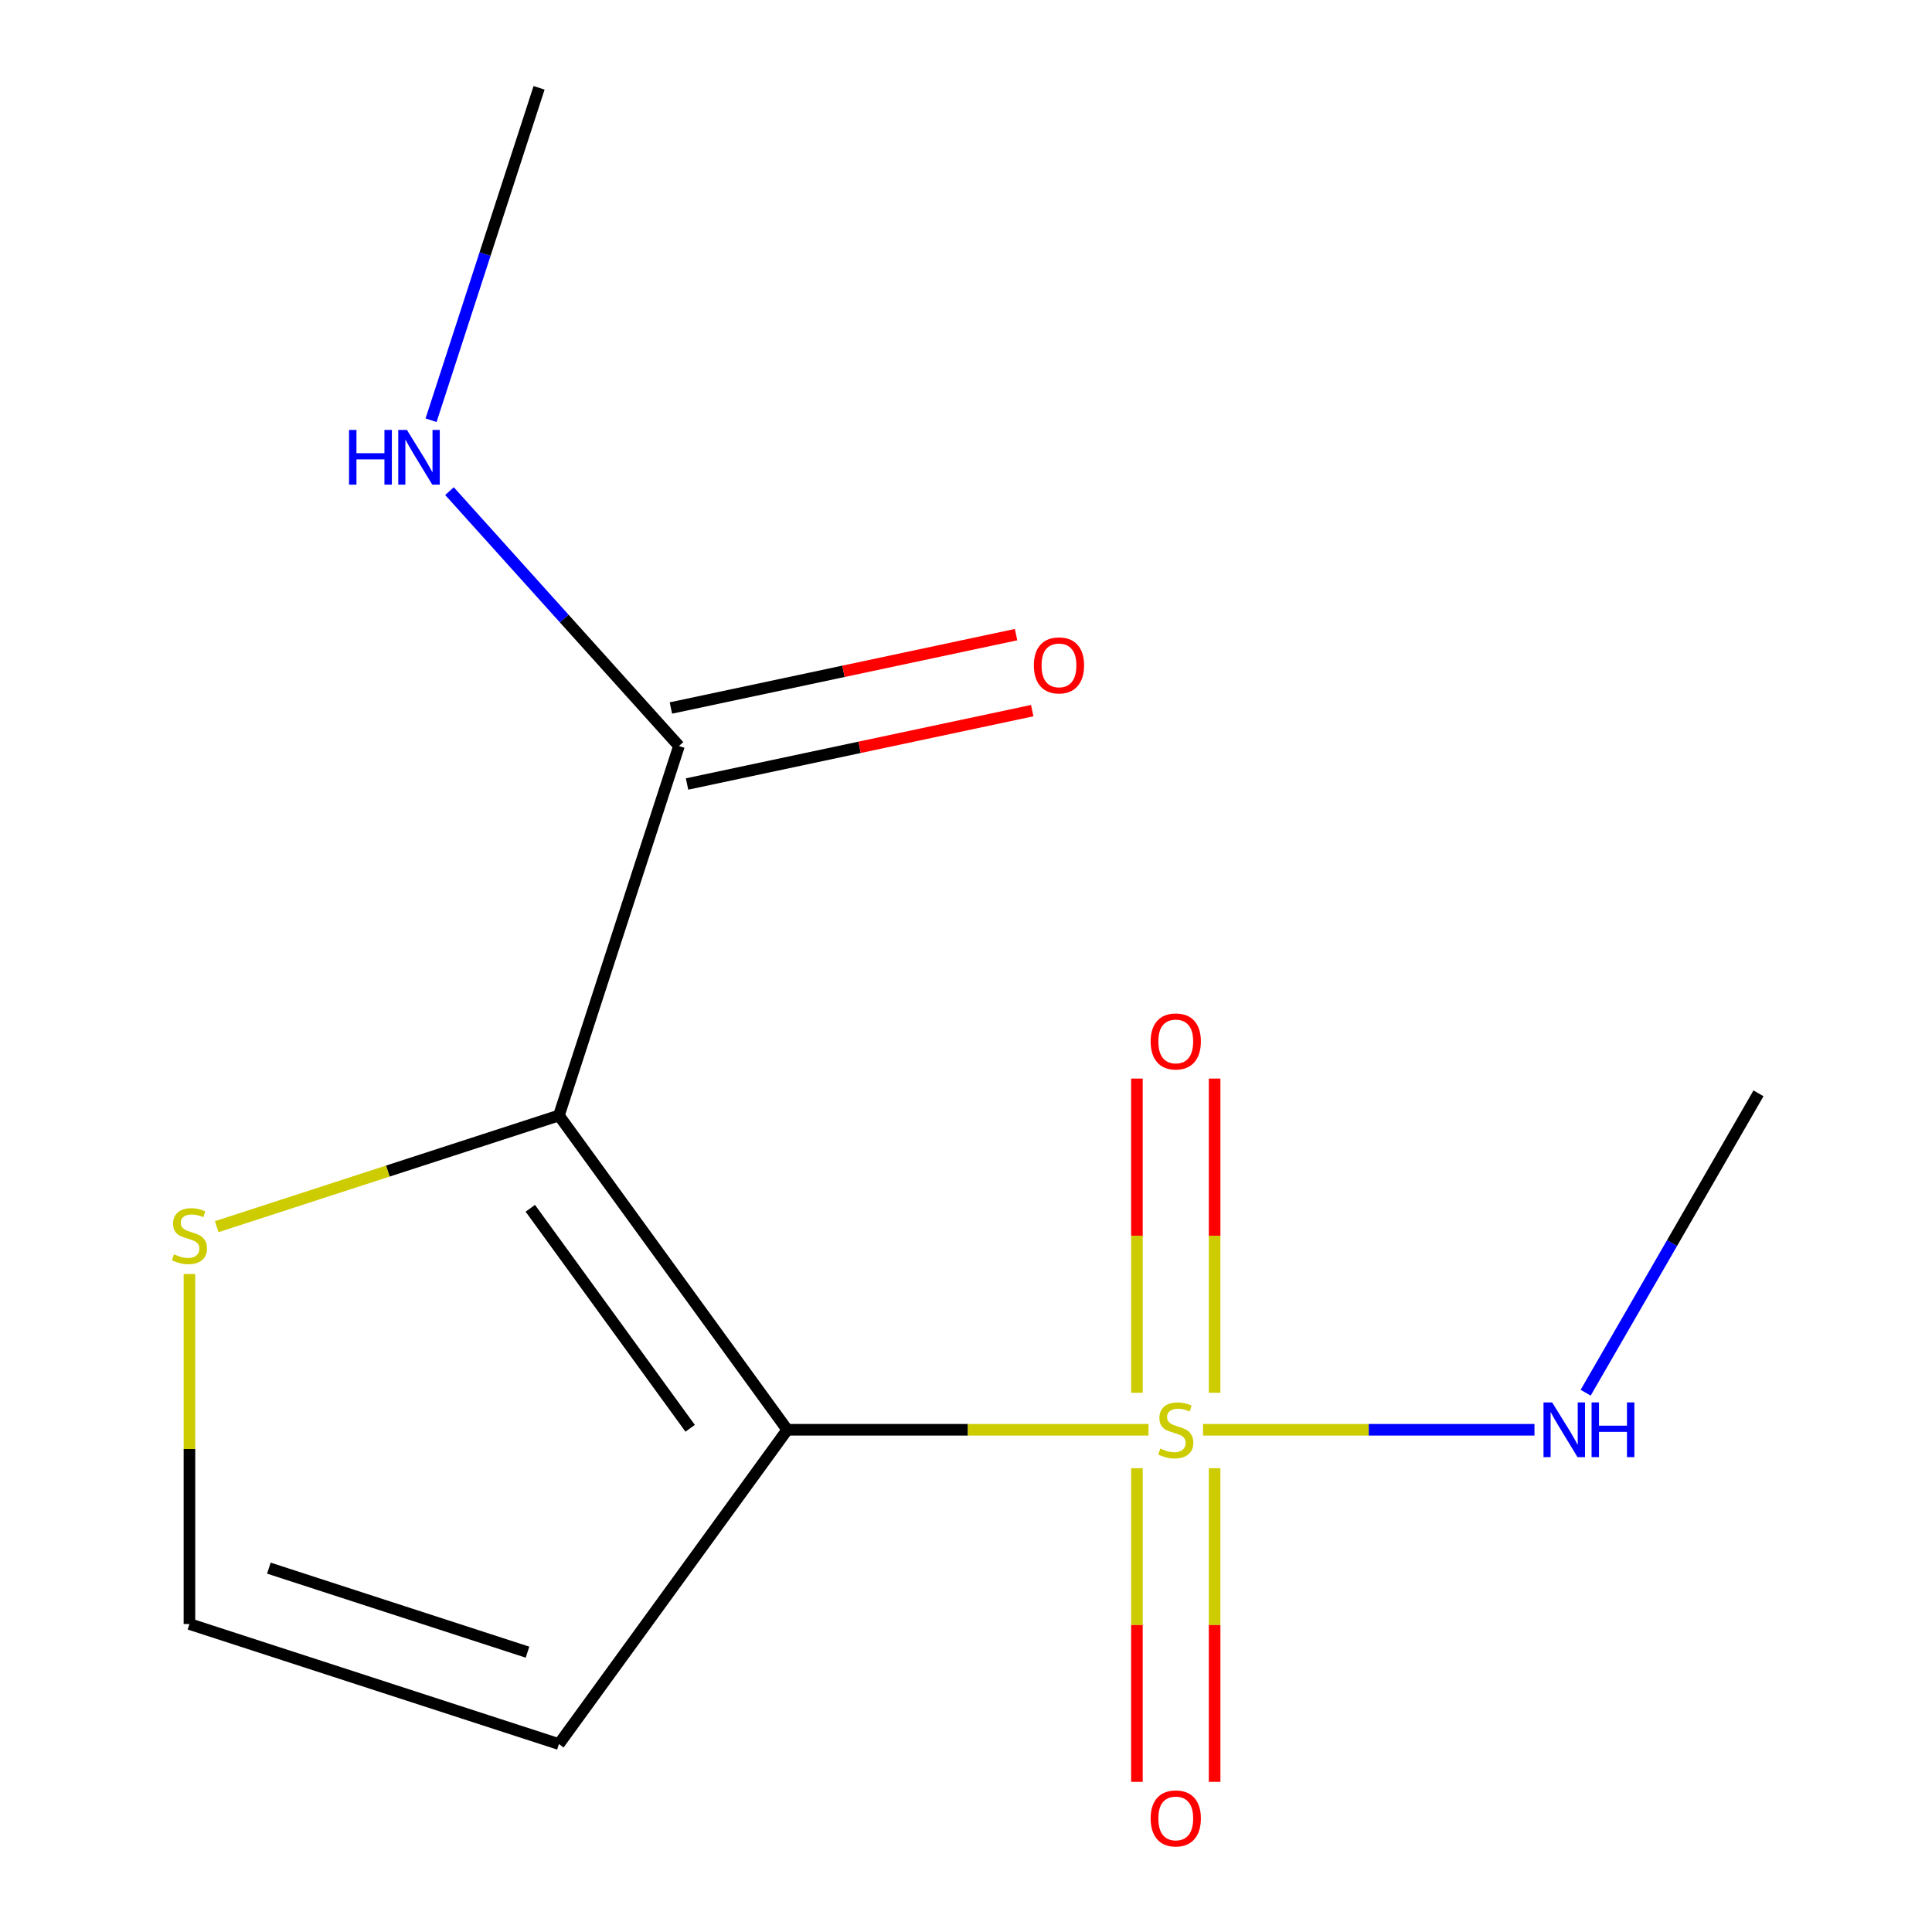 <?xml version='1.0' encoding='iso-8859-1'?>
<svg version='1.1' baseProfile='full'
              xmlns='http://www.w3.org/2000/svg'
                      xmlns:rdkit='http://www.rdkit.org/xml'
                      xmlns:xlink='http://www.w3.org/1999/xlink'
                  xml:space='preserve'
width='1000px' height='1000px' viewBox='0 0 1000 1000'>
<!-- END OF HEADER -->
<rect style='opacity:1.0;fill:#FFFFFF;stroke:none' width='1000' height='1000' x='0' y='0'> </rect>
<path class='bond-0' d='M 407.49,740.048 L 500.978,740.048' style='fill:none;fill-rule:evenodd;stroke:#000000;stroke-width:6px;stroke-linecap:butt;stroke-linejoin:miter;stroke-opacity:1' />
<path class='bond-0' d='M 500.978,740.048 L 594.466,740.048' style='fill:none;fill-rule:evenodd;stroke:#CCCC00;stroke-width:6px;stroke-linecap:butt;stroke-linejoin:miter;stroke-opacity:1' />
<path class='bond-1' d='M 407.49,740.048 L 289.297,577.369' style='fill:none;fill-rule:evenodd;stroke:#000000;stroke-width:6px;stroke-linecap:butt;stroke-linejoin:miter;stroke-opacity:1' />
<path class='bond-1' d='M 357.226,739.285 L 274.49,625.409' style='fill:none;fill-rule:evenodd;stroke:#000000;stroke-width:6px;stroke-linecap:butt;stroke-linejoin:miter;stroke-opacity:1' />
<path class='bond-4' d='M 407.49,740.048 L 289.297,902.727' style='fill:none;fill-rule:evenodd;stroke:#000000;stroke-width:6px;stroke-linecap:butt;stroke-linejoin:miter;stroke-opacity:1' />
<path class='bond-6' d='M 588.464,759.955 L 588.464,841.118' style='fill:none;fill-rule:evenodd;stroke:#CCCC00;stroke-width:6px;stroke-linecap:butt;stroke-linejoin:miter;stroke-opacity:1' />
<path class='bond-6' d='M 588.464,841.118 L 588.464,922.281' style='fill:none;fill-rule:evenodd;stroke:#FF0000;stroke-width:6px;stroke-linecap:butt;stroke-linejoin:miter;stroke-opacity:1' />
<path class='bond-6' d='M 628.681,759.955 L 628.681,841.118' style='fill:none;fill-rule:evenodd;stroke:#CCCC00;stroke-width:6px;stroke-linecap:butt;stroke-linejoin:miter;stroke-opacity:1' />
<path class='bond-6' d='M 628.681,841.118 L 628.681,922.281' style='fill:none;fill-rule:evenodd;stroke:#FF0000;stroke-width:6px;stroke-linecap:butt;stroke-linejoin:miter;stroke-opacity:1' />
<path class='bond-7' d='M 628.681,720.901 L 628.681,639.587' style='fill:none;fill-rule:evenodd;stroke:#CCCC00;stroke-width:6px;stroke-linecap:butt;stroke-linejoin:miter;stroke-opacity:1' />
<path class='bond-7' d='M 628.681,639.587 L 628.681,558.274' style='fill:none;fill-rule:evenodd;stroke:#FF0000;stroke-width:6px;stroke-linecap:butt;stroke-linejoin:miter;stroke-opacity:1' />
<path class='bond-7' d='M 588.464,720.901 L 588.464,639.587' style='fill:none;fill-rule:evenodd;stroke:#CCCC00;stroke-width:6px;stroke-linecap:butt;stroke-linejoin:miter;stroke-opacity:1' />
<path class='bond-7' d='M 588.464,639.587 L 588.464,558.274' style='fill:none;fill-rule:evenodd;stroke:#FF0000;stroke-width:6px;stroke-linecap:butt;stroke-linejoin:miter;stroke-opacity:1' />
<path class='bond-8' d='M 622.68,740.048 L 708.46,740.048' style='fill:none;fill-rule:evenodd;stroke:#CCCC00;stroke-width:6px;stroke-linecap:butt;stroke-linejoin:miter;stroke-opacity:1' />
<path class='bond-8' d='M 708.46,740.048 L 794.241,740.048' style='fill:none;fill-rule:evenodd;stroke:#0000FF;stroke-width:6px;stroke-linecap:butt;stroke-linejoin:miter;stroke-opacity:1' />
<path class='bond-2' d='M 289.297,577.369 L 351.435,386.128' style='fill:none;fill-rule:evenodd;stroke:#000000;stroke-width:6px;stroke-linecap:butt;stroke-linejoin:miter;stroke-opacity:1' />
<path class='bond-3' d='M 289.297,577.369 L 200.731,606.146' style='fill:none;fill-rule:evenodd;stroke:#000000;stroke-width:6px;stroke-linecap:butt;stroke-linejoin:miter;stroke-opacity:1' />
<path class='bond-3' d='M 200.731,606.146 L 112.164,634.923' style='fill:none;fill-rule:evenodd;stroke:#CCCC00;stroke-width:6px;stroke-linecap:butt;stroke-linejoin:miter;stroke-opacity:1' />
<path class='bond-9' d='M 355.616,405.797 L 444.946,386.809' style='fill:none;fill-rule:evenodd;stroke:#000000;stroke-width:6px;stroke-linecap:butt;stroke-linejoin:miter;stroke-opacity:1' />
<path class='bond-9' d='M 444.946,386.809 L 534.277,367.822' style='fill:none;fill-rule:evenodd;stroke:#FF0000;stroke-width:6px;stroke-linecap:butt;stroke-linejoin:miter;stroke-opacity:1' />
<path class='bond-9' d='M 347.254,366.46 L 436.585,347.472' style='fill:none;fill-rule:evenodd;stroke:#000000;stroke-width:6px;stroke-linecap:butt;stroke-linejoin:miter;stroke-opacity:1' />
<path class='bond-9' d='M 436.585,347.472 L 525.915,328.484' style='fill:none;fill-rule:evenodd;stroke:#FF0000;stroke-width:6px;stroke-linecap:butt;stroke-linejoin:miter;stroke-opacity:1' />
<path class='bond-10' d='M 351.435,386.128 L 292.043,320.167' style='fill:none;fill-rule:evenodd;stroke:#000000;stroke-width:6px;stroke-linecap:butt;stroke-linejoin:miter;stroke-opacity:1' />
<path class='bond-10' d='M 292.043,320.167 L 232.652,254.206' style='fill:none;fill-rule:evenodd;stroke:#0000FF;stroke-width:6px;stroke-linecap:butt;stroke-linejoin:miter;stroke-opacity:1' />
<path class='bond-13' d='M 98.057,659.414 L 98.057,750.001' style='fill:none;fill-rule:evenodd;stroke:#CCCC00;stroke-width:6px;stroke-linecap:butt;stroke-linejoin:miter;stroke-opacity:1' />
<path class='bond-13' d='M 98.057,750.001 L 98.057,840.589' style='fill:none;fill-rule:evenodd;stroke:#000000;stroke-width:6px;stroke-linecap:butt;stroke-linejoin:miter;stroke-opacity:1' />
<path class='bond-5' d='M 289.297,902.727 L 98.057,840.589' style='fill:none;fill-rule:evenodd;stroke:#000000;stroke-width:6px;stroke-linecap:butt;stroke-linejoin:miter;stroke-opacity:1' />
<path class='bond-5' d='M 273.039,855.158 L 139.17,811.662' style='fill:none;fill-rule:evenodd;stroke:#000000;stroke-width:6px;stroke-linecap:butt;stroke-linejoin:miter;stroke-opacity:1' />
<path class='bond-11' d='M 820.733,720.861 L 865.464,643.383' style='fill:none;fill-rule:evenodd;stroke:#0000FF;stroke-width:6px;stroke-linecap:butt;stroke-linejoin:miter;stroke-opacity:1' />
<path class='bond-11' d='M 865.464,643.383 L 910.196,565.906' style='fill:none;fill-rule:evenodd;stroke:#000000;stroke-width:6px;stroke-linecap:butt;stroke-linejoin:miter;stroke-opacity:1' />
<path class='bond-12' d='M 223.119,217.508 L 251.071,131.481' style='fill:none;fill-rule:evenodd;stroke:#0000FF;stroke-width:6px;stroke-linecap:butt;stroke-linejoin:miter;stroke-opacity:1' />
<path class='bond-12' d='M 251.071,131.481 L 279.023,45.455' style='fill:none;fill-rule:evenodd;stroke:#000000;stroke-width:6px;stroke-linecap:butt;stroke-linejoin:miter;stroke-opacity:1' />
<path  class='atom-1' d='M 600.573 749.768
Q 600.893 749.888, 602.213 750.448
Q 603.533 751.008, 604.973 751.368
Q 606.453 751.688, 607.893 751.688
Q 610.573 751.688, 612.133 750.408
Q 613.693 749.088, 613.693 746.808
Q 613.693 745.248, 612.893 744.288
Q 612.133 743.328, 610.933 742.808
Q 609.733 742.288, 607.733 741.688
Q 605.213 740.928, 603.693 740.208
Q 602.213 739.488, 601.133 737.968
Q 600.093 736.448, 600.093 733.888
Q 600.093 730.328, 602.493 728.128
Q 604.933 725.928, 609.733 725.928
Q 613.013 725.928, 616.733 727.488
L 615.813 730.568
Q 612.413 729.168, 609.853 729.168
Q 607.093 729.168, 605.573 730.328
Q 604.053 731.448, 604.093 733.408
Q 604.093 734.928, 604.853 735.848
Q 605.653 736.768, 606.773 737.288
Q 607.933 737.808, 609.853 738.408
Q 612.413 739.208, 613.933 740.008
Q 615.453 740.808, 616.533 742.448
Q 617.653 744.048, 617.653 746.808
Q 617.653 750.728, 615.013 752.848
Q 612.413 754.928, 608.053 754.928
Q 605.533 754.928, 603.613 754.368
Q 601.733 753.848, 599.493 752.928
L 600.573 749.768
' fill='#CCCC00'/>
<path  class='atom-4' d='M 90.057 649.227
Q 90.377 649.347, 91.697 649.907
Q 93.017 650.467, 94.457 650.827
Q 95.937 651.147, 97.377 651.147
Q 100.057 651.147, 101.617 649.867
Q 103.177 648.547, 103.177 646.267
Q 103.177 644.707, 102.377 643.747
Q 101.617 642.787, 100.417 642.267
Q 99.217 641.747, 97.217 641.147
Q 94.697 640.387, 93.177 639.667
Q 91.697 638.947, 90.617 637.427
Q 89.577 635.907, 89.577 633.347
Q 89.577 629.787, 91.977 627.587
Q 94.417 625.387, 99.217 625.387
Q 102.497 625.387, 106.217 626.947
L 105.297 630.027
Q 101.897 628.627, 99.337 628.627
Q 96.577 628.627, 95.057 629.787
Q 93.537 630.907, 93.577 632.867
Q 93.577 634.387, 94.337 635.307
Q 95.137 636.227, 96.257 636.747
Q 97.417 637.267, 99.337 637.867
Q 101.897 638.667, 103.417 639.467
Q 104.937 640.267, 106.017 641.907
Q 107.137 643.507, 107.137 646.267
Q 107.137 650.187, 104.497 652.307
Q 101.897 654.387, 97.537 654.387
Q 95.017 654.387, 93.097 653.827
Q 91.217 653.307, 88.977 652.387
L 90.057 649.227
' fill='#CCCC00'/>
<path  class='atom-7' d='M 595.573 941.21
Q 595.573 934.41, 598.933 930.61
Q 602.293 926.81, 608.573 926.81
Q 614.853 926.81, 618.213 930.61
Q 621.573 934.41, 621.573 941.21
Q 621.573 948.09, 618.173 952.01
Q 614.773 955.89, 608.573 955.89
Q 602.333 955.89, 598.933 952.01
Q 595.573 948.13, 595.573 941.21
M 608.573 952.69
Q 612.893 952.69, 615.213 949.81
Q 617.573 946.89, 617.573 941.21
Q 617.573 935.65, 615.213 932.85
Q 612.893 930.01, 608.573 930.01
Q 604.253 930.01, 601.893 932.81
Q 599.573 935.61, 599.573 941.21
Q 599.573 946.93, 601.893 949.81
Q 604.253 952.69, 608.573 952.69
' fill='#FF0000'/>
<path  class='atom-8' d='M 595.573 539.046
Q 595.573 532.246, 598.933 528.446
Q 602.293 524.646, 608.573 524.646
Q 614.853 524.646, 618.213 528.446
Q 621.573 532.246, 621.573 539.046
Q 621.573 545.926, 618.173 549.846
Q 614.773 553.726, 608.573 553.726
Q 602.333 553.726, 598.933 549.846
Q 595.573 545.966, 595.573 539.046
M 608.573 550.526
Q 612.893 550.526, 615.213 547.646
Q 617.573 544.726, 617.573 539.046
Q 617.573 533.486, 615.213 530.686
Q 612.893 527.846, 608.573 527.846
Q 604.253 527.846, 601.893 530.646
Q 599.573 533.446, 599.573 539.046
Q 599.573 544.766, 601.893 547.646
Q 604.253 550.526, 608.573 550.526
' fill='#FF0000'/>
<path  class='atom-9' d='M 803.395 725.888
L 812.675 740.888
Q 813.595 742.368, 815.075 745.048
Q 816.555 747.728, 816.635 747.888
L 816.635 725.888
L 820.395 725.888
L 820.395 754.208
L 816.515 754.208
L 806.555 737.808
Q 805.395 735.888, 804.155 733.688
Q 802.955 731.488, 802.595 730.808
L 802.595 754.208
L 798.915 754.208
L 798.915 725.888
L 803.395 725.888
' fill='#0000FF'/>
<path  class='atom-9' d='M 823.795 725.888
L 827.635 725.888
L 827.635 737.928
L 842.115 737.928
L 842.115 725.888
L 845.955 725.888
L 845.955 754.208
L 842.115 754.208
L 842.115 741.128
L 827.635 741.128
L 827.635 754.208
L 823.795 754.208
L 823.795 725.888
' fill='#0000FF'/>
<path  class='atom-10' d='M 535.123 344.401
Q 535.123 337.601, 538.483 333.801
Q 541.843 330.001, 548.123 330.001
Q 554.403 330.001, 557.763 333.801
Q 561.123 337.601, 561.123 344.401
Q 561.123 351.281, 557.723 355.201
Q 554.323 359.081, 548.123 359.081
Q 541.883 359.081, 538.483 355.201
Q 535.123 351.321, 535.123 344.401
M 548.123 355.881
Q 552.443 355.881, 554.763 353.001
Q 557.123 350.081, 557.123 344.401
Q 557.123 338.841, 554.763 336.041
Q 552.443 333.201, 548.123 333.201
Q 543.803 333.201, 541.443 336.001
Q 539.123 338.801, 539.123 344.401
Q 539.123 350.121, 541.443 353.001
Q 543.803 355.881, 548.123 355.881
' fill='#FF0000'/>
<path  class='atom-11' d='M 180.665 222.535
L 184.505 222.535
L 184.505 234.575
L 198.985 234.575
L 198.985 222.535
L 202.825 222.535
L 202.825 250.855
L 198.985 250.855
L 198.985 237.775
L 184.505 237.775
L 184.505 250.855
L 180.665 250.855
L 180.665 222.535
' fill='#0000FF'/>
<path  class='atom-11' d='M 210.625 222.535
L 219.905 237.535
Q 220.825 239.015, 222.305 241.695
Q 223.785 244.375, 223.865 244.535
L 223.865 222.535
L 227.625 222.535
L 227.625 250.855
L 223.745 250.855
L 213.785 234.455
Q 212.625 232.535, 211.385 230.335
Q 210.185 228.135, 209.825 227.455
L 209.825 250.855
L 206.145 250.855
L 206.145 222.535
L 210.625 222.535
' fill='#0000FF'/>
</svg>
